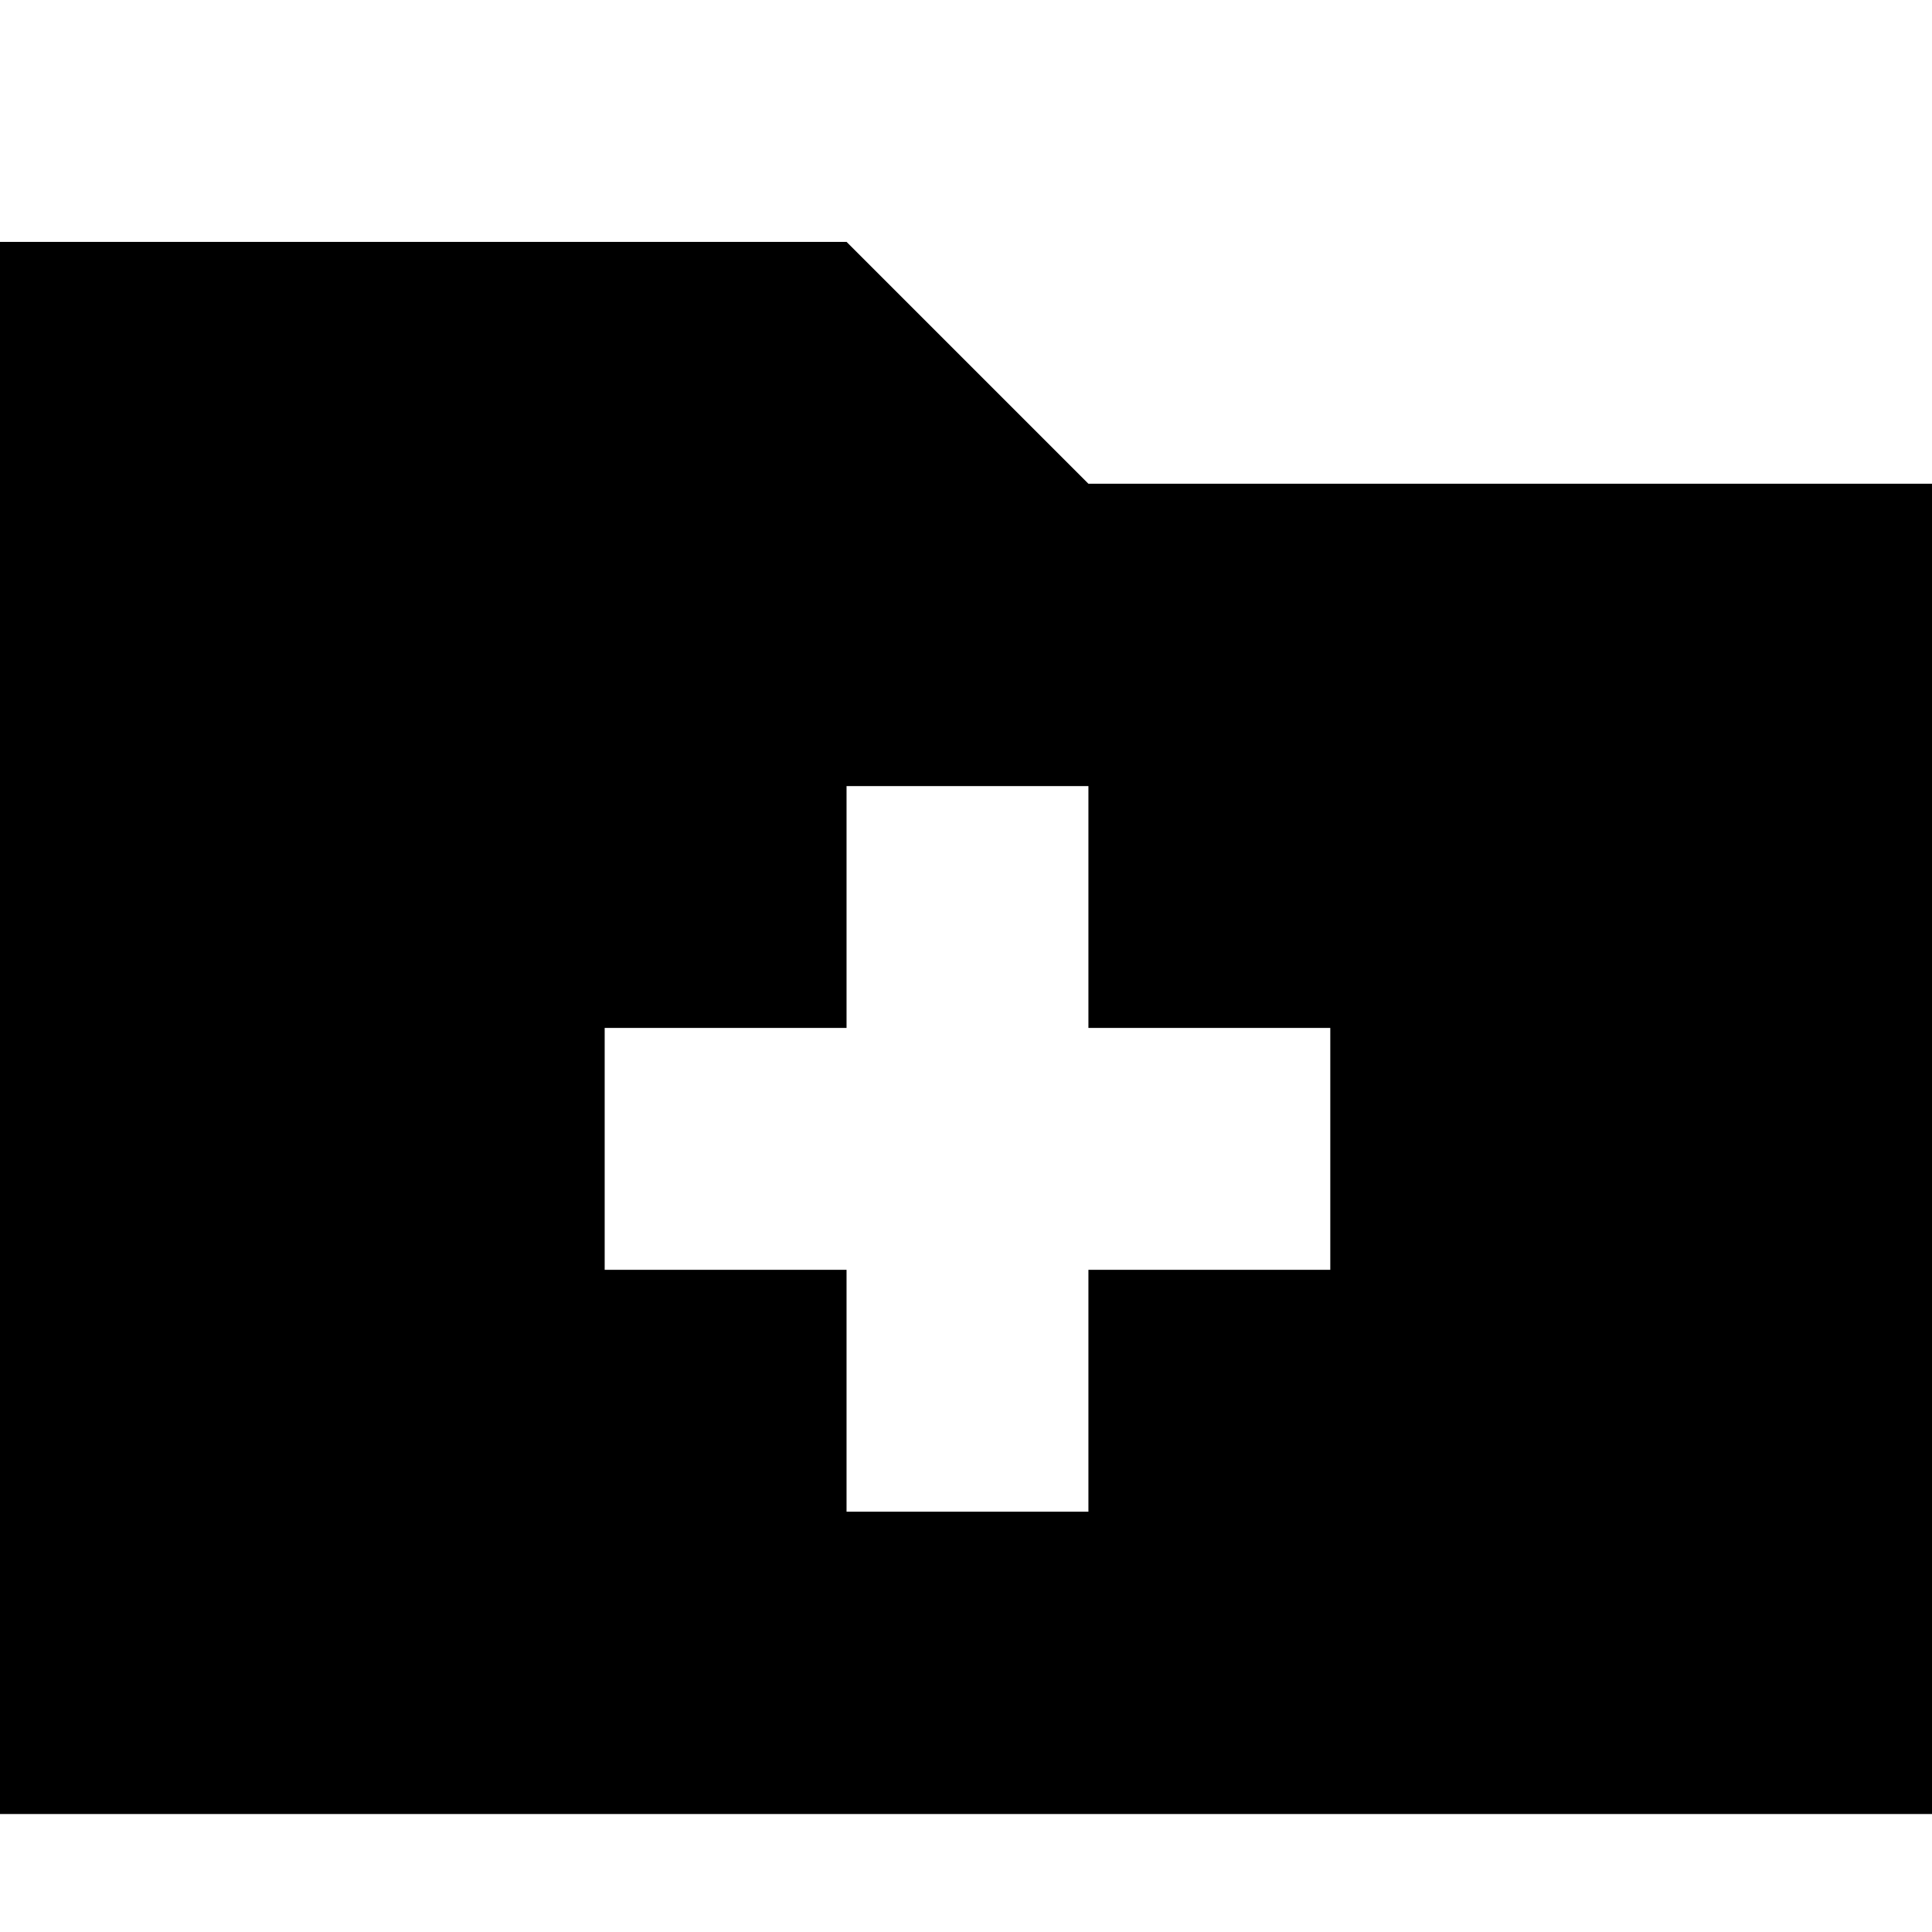 <?xml version="1.0" encoding="UTF-8" standalone="no"?>
<svg
   xmlns:dc="http://purl.org/dc/elements/1.1/"
   xmlns:cc="http://creativecommons.org/ns#"
   xmlns:rdf="http://www.w3.org/1999/02/22-rdf-syntax-ns#"
   xmlns:svg="http://www.w3.org/2000/svg"
   xmlns="http://www.w3.org/2000/svg"
   id="svg9503"
   version="1.1"
   viewBox="0 0 8.467 8.467"
   height="32"
   width="32">
  <defs
     id="defs9497" />
  <path
     id="rect10189-2"
     transform="scale(0.265)"
     d="M 0 4 L 0 8 L 0 30 L 32 30 L 32 8 L 18 8 L 14 4 L 0 4 z M 14 13 L 18 13 L 18 17 L 22 17 L 22 21 L 18 21 L 18 25 L 14 25 L 14 21 L 10 21 L 10 17 L 14 17 L 14 13 z "
     style="opacity:1;fill:#000000;fill-opacity:1;stroke:none;stroke-width:2;stroke-linecap:round;stroke-linejoin:miter;stroke-miterlimit:4;stroke-dasharray:none;stroke-opacity:1" />
</svg>
